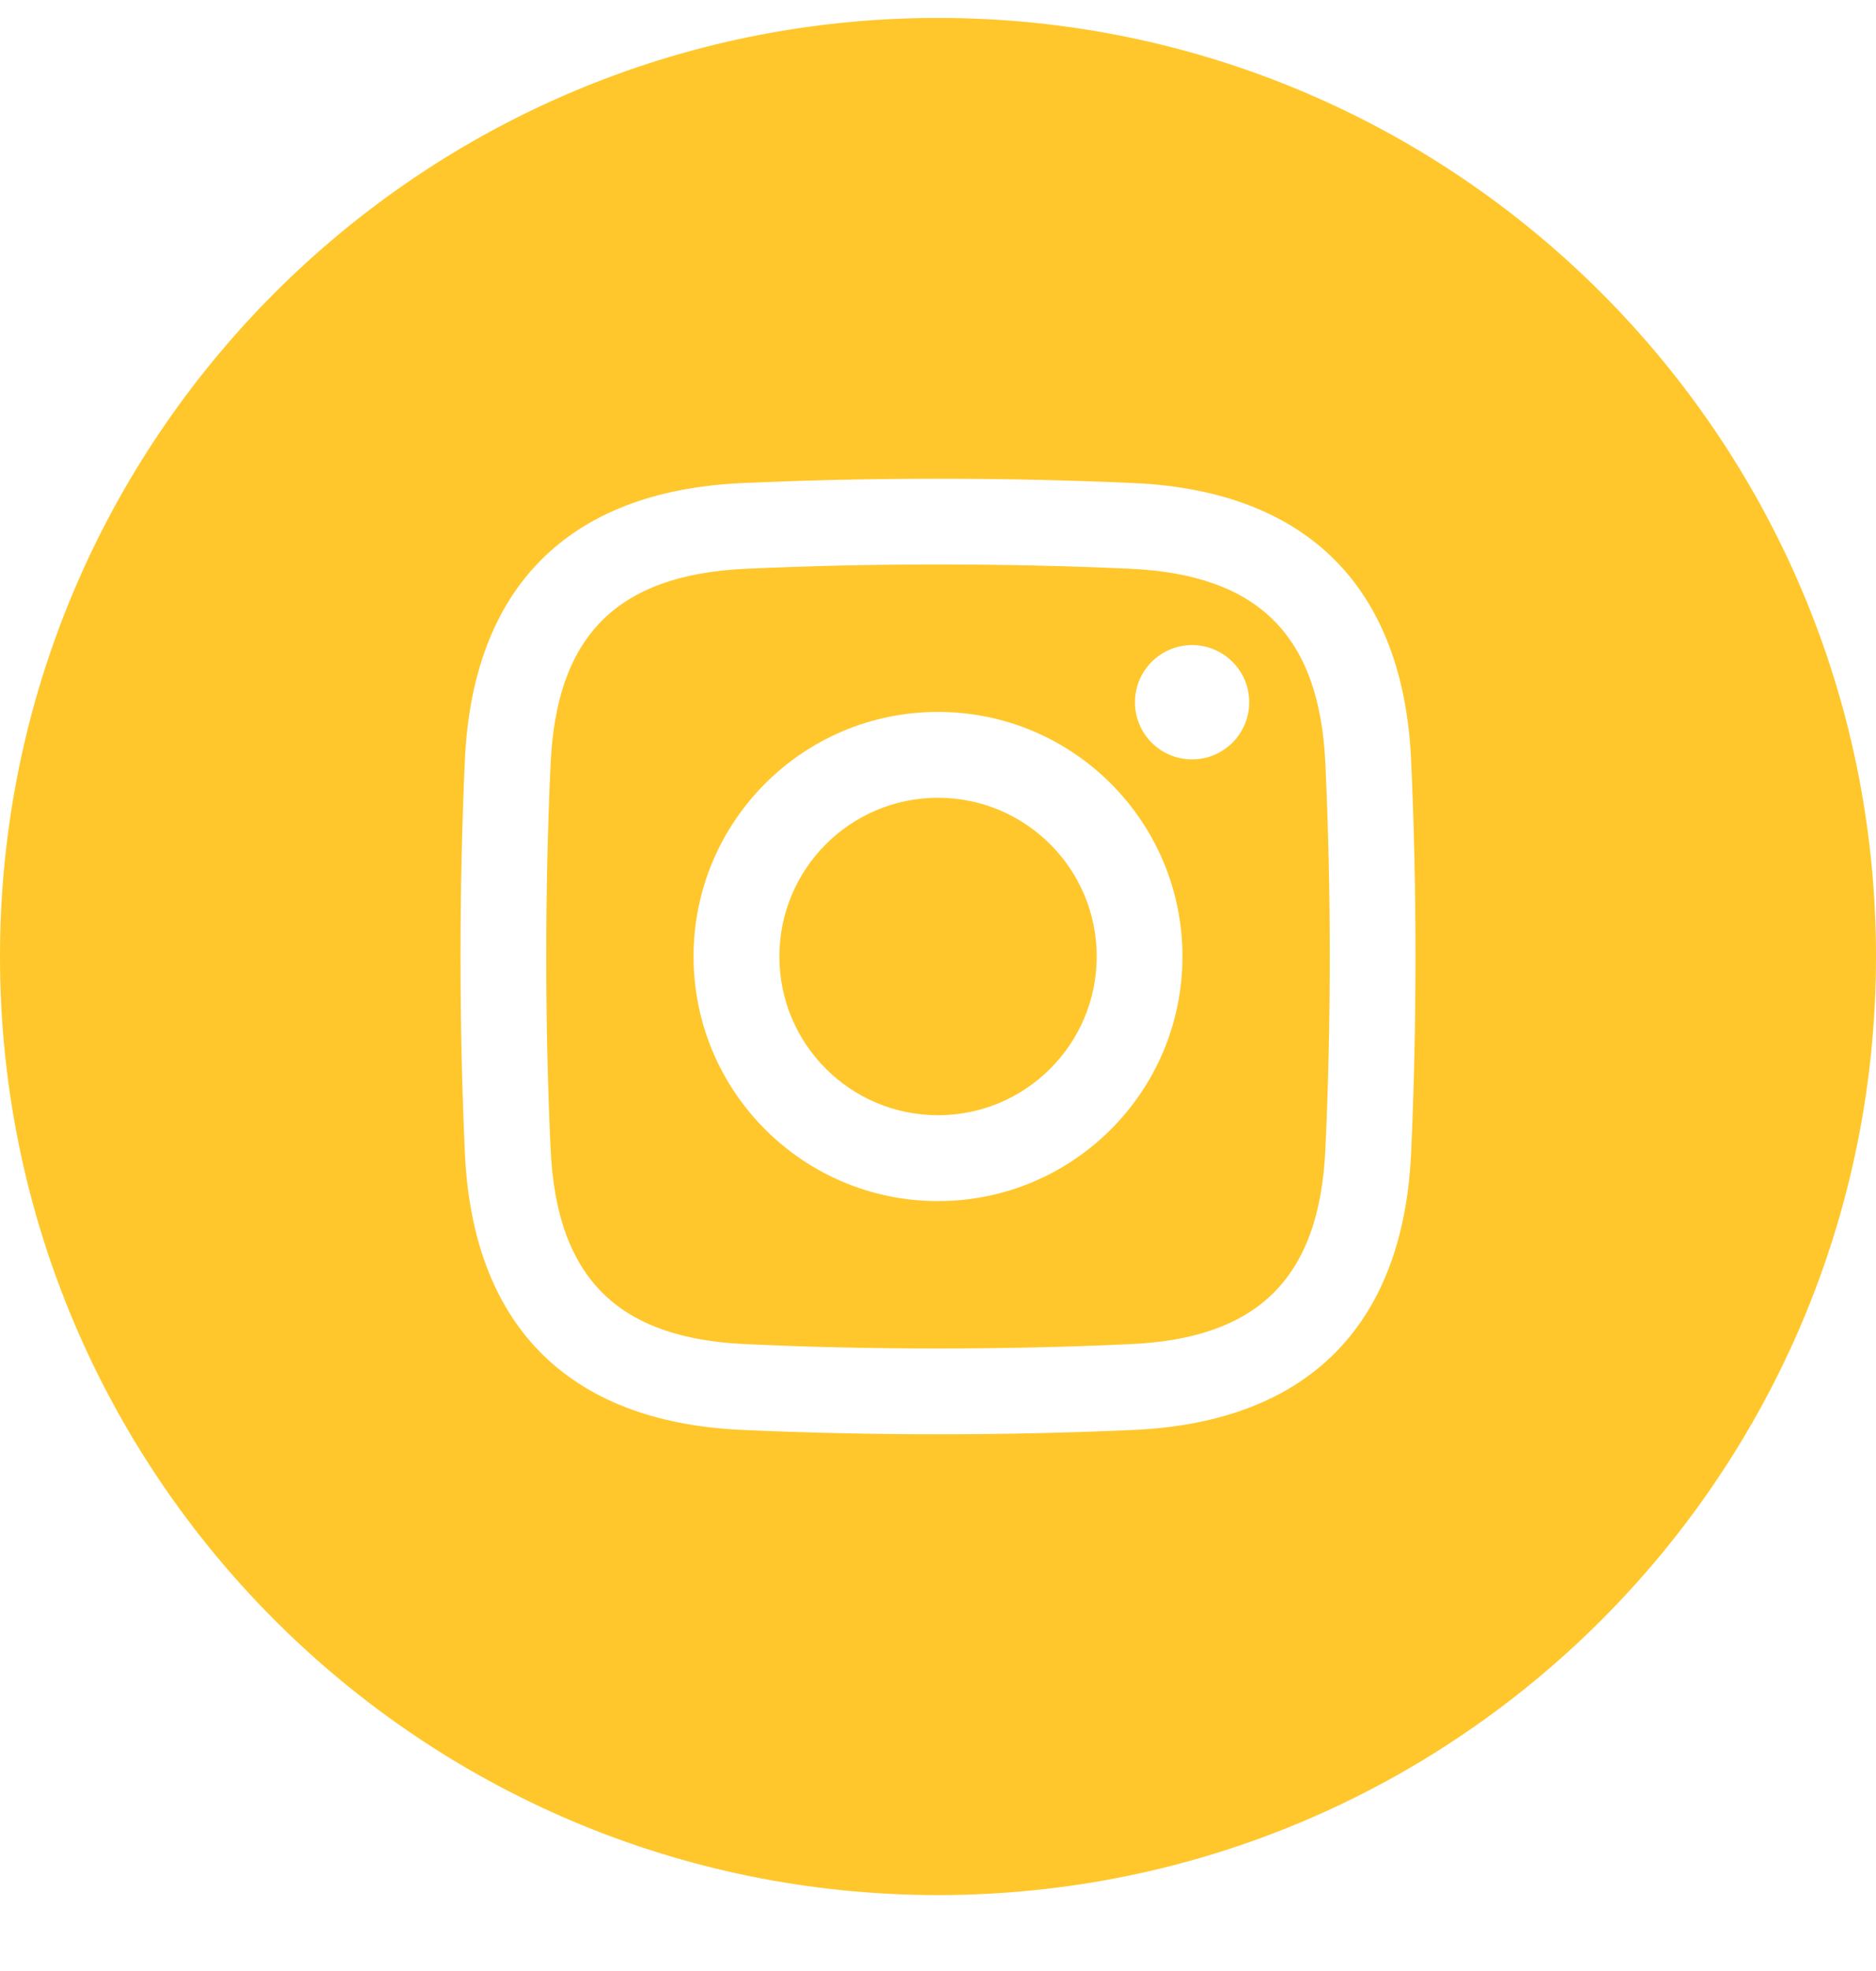 <?xml version="1.0" encoding="UTF-8"?>
<svg xmlns="http://www.w3.org/2000/svg" width="20" height="21" viewBox="0 0 20 21" fill="none">
  <g id="Layer_x0020_1">
    <path id="Vector" fill-rule="evenodd" clip-rule="evenodd" d="M10 0.191C15.523 0.191 20 4.668 20 10.191C20 15.714 15.523 20.191 10 20.191C4.477 20.191 -3.05176e-05 15.714 -3.05176e-05 10.191C-3.05176e-05 4.668 4.477 0.191 10 0.191ZM7.908 5.147C6.027 5.233 5.038 6.291 4.956 8.099C4.894 9.467 4.894 10.915 4.956 12.283C5.038 14.091 6.027 15.149 7.908 15.235C9.277 15.297 10.724 15.297 12.092 15.235C13.9 15.152 14.958 14.165 15.044 12.283C15.106 10.914 15.106 9.468 15.044 8.099C14.96 6.257 13.935 5.231 12.092 5.147C10.724 5.085 9.277 5.085 7.908 5.147ZM12.051 6.06C13.418 6.123 14.069 6.773 14.13 8.141C14.192 9.48 14.192 10.902 14.13 12.241C14.067 13.648 13.382 14.261 12.051 14.321C10.71 14.383 9.29 14.383 7.95 14.321C6.618 14.261 5.934 13.648 5.87 12.241C5.808 10.902 5.808 9.48 5.87 8.141C5.93 6.809 6.543 6.125 7.95 6.06C9.29 5.999 10.71 5.999 12.051 6.06ZM10 11.882C9.066 11.882 8.309 11.125 8.309 10.191C8.309 9.257 9.066 8.5 10 8.5C10.934 8.5 11.692 9.257 11.692 10.191C11.692 11.125 10.934 11.882 10 11.882ZM10 7.585C8.561 7.585 7.394 8.752 7.394 10.191C7.394 11.63 8.561 12.797 10 12.797C11.439 12.797 12.606 11.63 12.606 10.191C12.606 8.752 11.439 7.585 10 7.585ZM13.318 7.482C13.318 7.818 13.045 8.091 12.709 8.091C12.372 8.091 12.1 7.819 12.1 7.482C12.1 7.146 12.372 6.873 12.709 6.873C13.045 6.873 13.318 7.146 13.318 7.482Z" fill="#FFC72B"></path>
  </g>
</svg>
